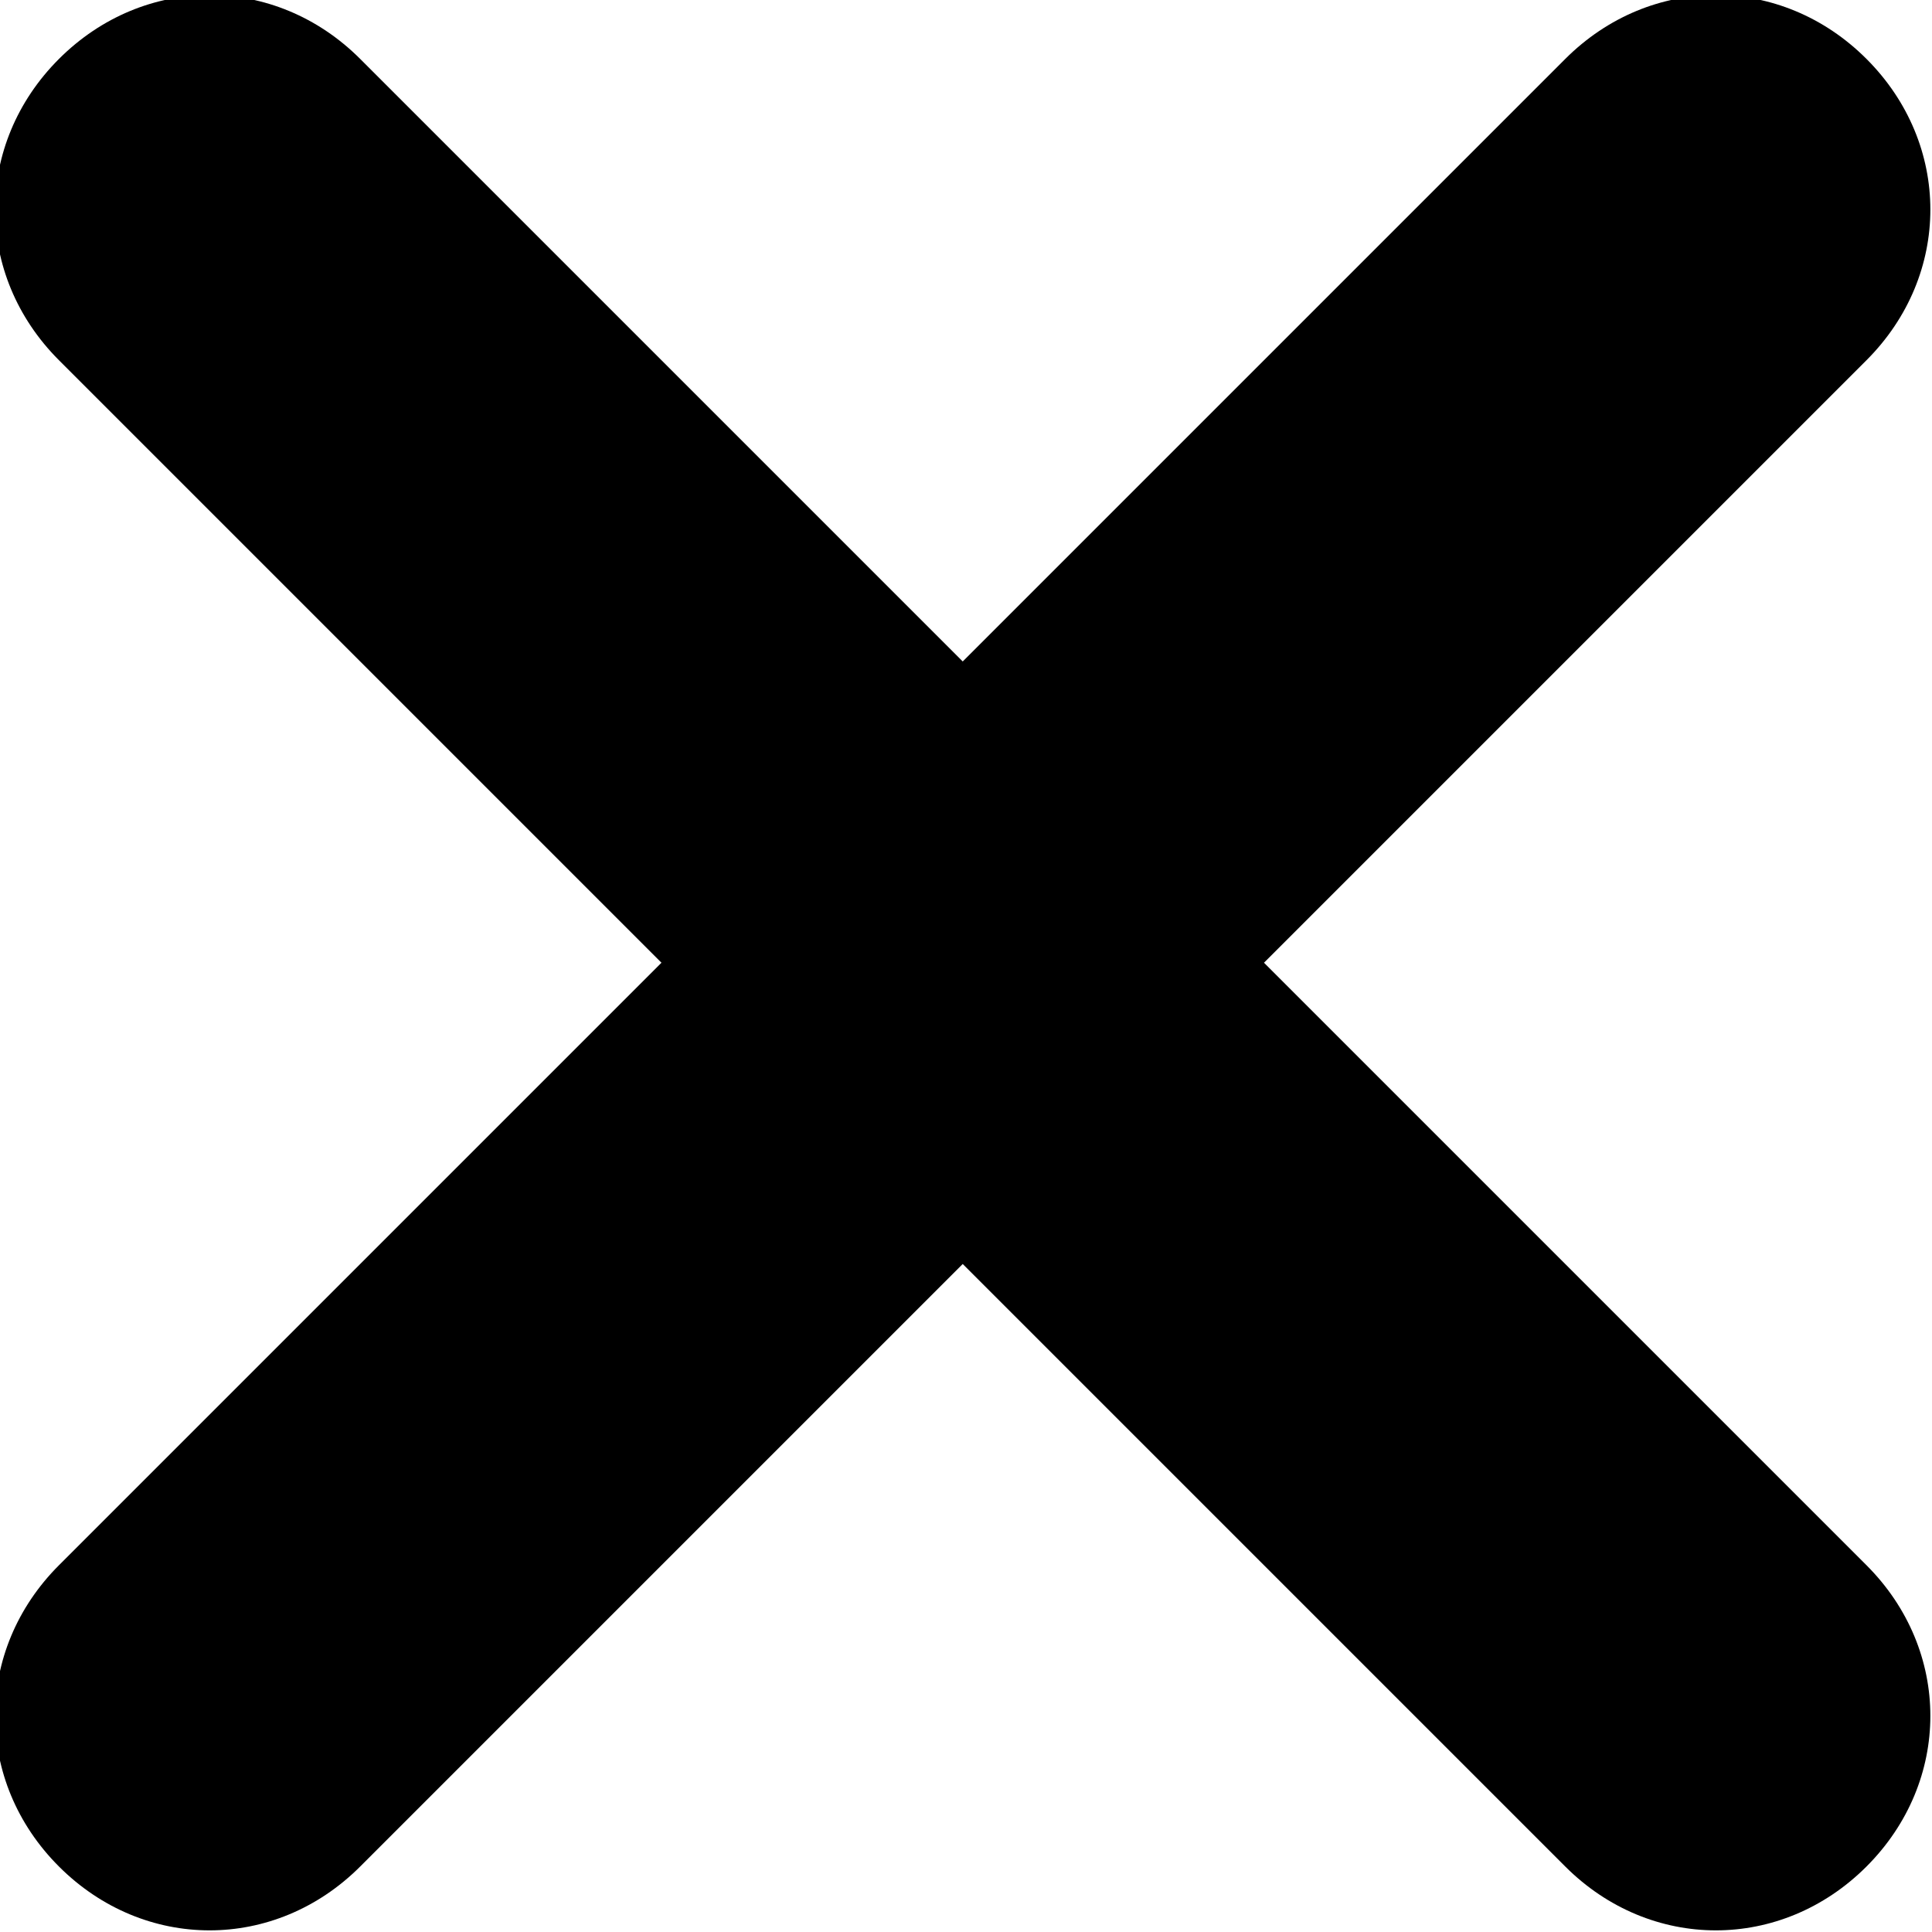 <?xml version="1.0" encoding="utf-8"?>
<!-- Generator: Adobe Illustrator 22.0.1, SVG Export Plug-In . SVG Version: 6.00 Build 0)  -->
<svg version="1.1" id="Layer_1" xmlns="http://www.w3.org/2000/svg" xmlns:xlink="http://www.w3.org/1999/xlink" x="0px" y="0px"
	 viewBox="0 0 29.5 29.5" style="enable-background:new 0 0 29.5 29.5;" xml:space="preserve">
<path d="M19.3,14.7l9.2-9.2c1.3-1.3,1.3-3.3,0-4.6v0c-1.3-1.3-3.3-1.3-4.6,0l-9.2,9.2L5.5,0.9c-1.3-1.3-3.3-1.3-4.6,0v0
	c-1.3,1.3-1.3,3.3,0,4.6l9.2,9.2l-9.2,9.2c-1.3,1.3-1.3,3.3,0,4.6s3.3,1.3,4.6,0l9.2-9.2l9.2,9.2c1.3,1.3,3.3,1.3,4.6,0
	s1.3-3.3,0-4.6L19.3,14.7z"/>
</svg>
